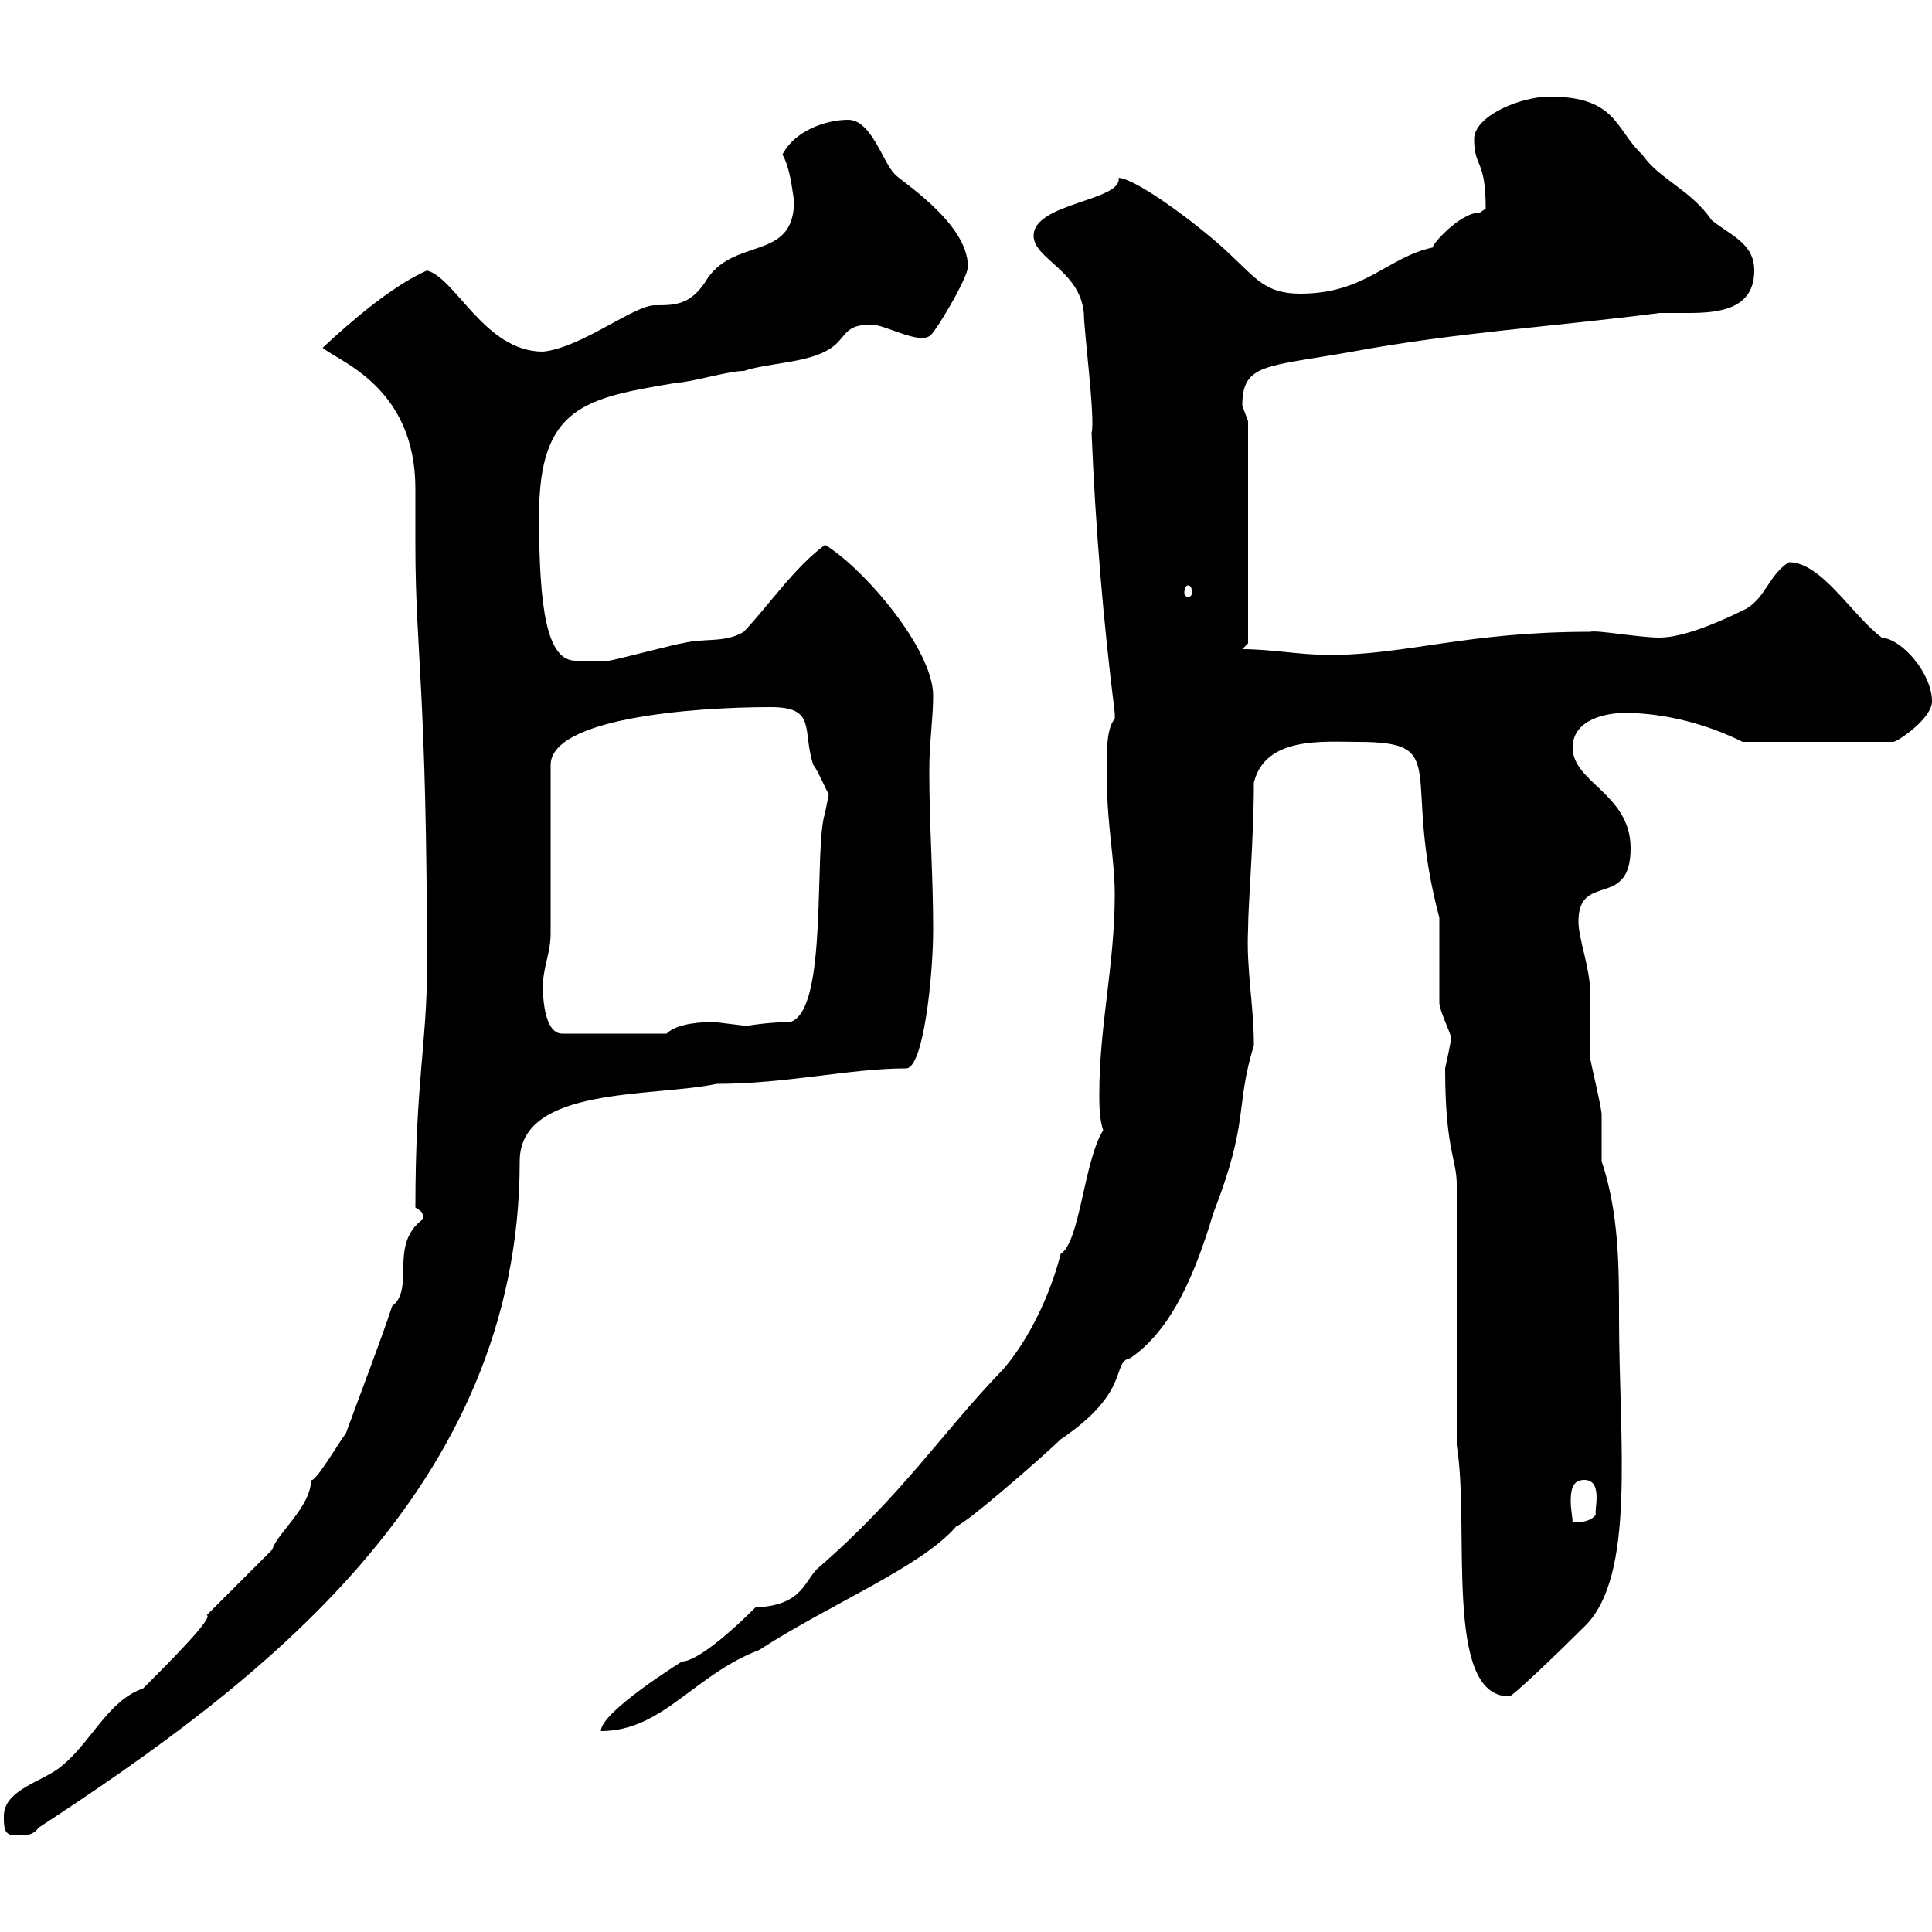 <svg xmlns="http://www.w3.org/2000/svg" xmlns:xlink="http://www.w3.org/1999/xlink" width="300" height="300"><path d="M0.60 282C0.60 283.80 0.60 285 2.40 285C4.20 285 5.10 285 6 283.80C39.90 261.60 80.70 231.30 80.70 180.30C80.70 168.60 101.40 170.40 111.30 168.30C122.10 168.30 132 165.90 140.70 165.90C143.40 165.90 144.90 151.50 144.90 144.30C144.90 135.90 144.30 128.10 144.30 119.70C144.30 115.20 144.90 111.60 144.90 108C144.90 100.80 134.10 88.20 128.10 84.60C123.30 88.20 119.70 93.60 115.50 98.10C112.50 99.90 109.50 99 105.90 99.90C105.30 99.90 95.10 102.60 94.50 102.60C94.20 102.60 91.20 102.60 89.40 102.60C84.90 102.60 83.70 94.50 83.70 80.10C83.70 63 90.90 61.80 105.30 59.40C107.10 59.40 113.10 57.60 115.50 57.60C119.10 56.40 124.50 56.40 128.10 54.60C131.70 52.80 130.50 50.40 135.30 50.40C137.40 50.40 142.50 53.40 144.30 52.20C144.90 52.20 150.30 43.20 150.30 41.40C150.30 34.50 139.50 27.90 138.90 27C137.10 25.20 135.30 18.60 131.70 18.60C128.10 18.60 123.30 20.40 121.50 24C122.70 26.10 123 29.40 123.30 31.20C123.30 40.80 113.70 36.60 109.50 43.80C107.10 47.40 104.70 47.40 101.70 47.40C98.40 47.40 90.30 54 84.30 54.60C75.30 54.60 70.80 43.20 66.30 42C60.90 44.40 54.60 49.80 50.10 54C52.50 56.10 64.50 60 64.50 75.90C64.50 79.20 64.50 81.90 64.50 84.60C64.50 101.40 66.30 106.80 66.30 150.30C66.30 162 64.50 168 64.50 187.50C65.40 188.10 65.70 188.10 65.70 189.30C60.30 193.20 64.50 200.10 60.90 202.80C58.80 209.10 56.10 216 53.70 222.60C53.10 223.20 48.90 230.40 48.30 229.80C48.30 234 42.90 238.20 42.30 240.60L32.10 250.80C33.30 251.10 26.10 258.30 22.20 262.20C16.80 264 14.10 270.60 9.60 274.20C6.90 276.60 0.60 277.80 0.60 282ZM171.30 175.50C168.30 180.30 167.70 192.90 164.70 194.70C163.20 200.70 159.90 207.90 155.70 212.70C146.40 222.30 140.10 232.20 126.90 243.60C124.80 245.70 124.50 249.30 117.30 249.60C111.90 255 107.70 258 105.90 258C105.90 258 93.30 265.80 93.30 268.80C102.90 268.80 107.70 260.10 117.90 256.20C129 249 143.10 243.30 148.50 237C150.30 236.40 162.90 225.30 164.70 223.50C175.80 216 172.50 211.50 175.50 210.90C182.10 206.40 185.70 197.40 188.40 188.40C194.10 173.70 191.70 172.20 194.70 162.30C194.70 156 193.50 150.60 193.80 144.30C193.80 140.40 194.70 130.20 194.70 121.50C196.50 114.30 205.50 115.20 210.90 115.20C225.60 115.20 217.50 120 223.50 142.50C223.50 143.10 223.50 155.10 223.50 155.70C223.50 156.90 225.30 160.50 225.30 161.10C225.30 162 224.70 164.40 224.40 165.90C224.40 178.50 226.20 180 226.20 183.90L226.20 224.40C228.30 237 224.10 263.40 234.30 263.40C234.30 264 242.40 256.20 246 252.60C254.10 244.80 251.40 223.80 251.40 204.60C251.40 196.80 251.40 188.40 248.70 180.30C248.70 179.40 248.70 173.70 248.70 173.10C248.70 171.90 246.90 164.70 246.90 164.10C246.90 162.90 246.90 155.10 246.90 153.90C246.90 150.30 245.10 145.80 245.10 143.10C245.10 135.30 253.20 141.30 253.20 131.70C253.20 123.30 244.20 121.50 244.20 116.10C244.20 111.60 249.60 110.70 252.30 110.70C258.60 110.70 265.20 112.50 270.60 115.20L294 115.20C294.60 115.20 300 111.60 300 108.90C300 104.70 295.50 99.30 292.20 99C287.70 95.70 282.90 87.30 277.80 87.30C274.80 89.10 274.20 92.70 271.20 94.50C267.60 96.30 261.60 99 257.70 99C254.40 99 248.10 97.80 246.90 98.10C227.70 98.10 218.40 101.70 206.40 101.70C201.90 101.70 197.40 100.80 192.90 100.80L193.80 99.90L193.80 65.40C193.80 65.40 192.90 63 192.90 63C192.90 56.40 196.50 57 210 54.60C226.20 51.60 241.50 50.70 257.70 48.60C258.90 48.60 260.40 48.60 262.20 48.60C267 48.60 272.40 48 272.40 42C272.40 37.80 268.80 36.60 265.80 34.20C262.50 29.40 257.70 27.90 255 24C250.80 20.10 251.10 15 240.60 15C236.10 15 228.90 18 228.90 21.60C228.90 26.10 230.70 24.60 230.70 32.40C230.70 32.40 229.80 33 229.80 33C226.50 33 221.70 38.70 222.60 38.40C215.40 39.90 212.10 45.60 201.90 45.60C196.50 45.60 195 43.20 191.10 39.60C187.80 36.30 177 27.90 173.70 27.60C174.30 31.20 160.50 31.50 160.50 36.60C160.50 40.20 167.70 42 168.30 48.60C168.30 51.30 170.10 65.10 169.50 67.20C170.10 81.90 171.30 96.30 173.10 110.70C173.10 110.70 173.10 110.70 173.10 111.60C171.60 113.40 171.90 117.60 171.90 121.50C171.90 128.10 173.10 133.50 173.10 138.90C173.10 149.70 170.70 159.30 170.70 169.80C170.70 171.60 170.70 173.70 171.30 175.50ZM246 229.80C249 229.80 247.50 234.60 247.80 235.20C246.90 236.40 245.10 236.40 244.20 236.40C244.20 235.80 243.90 234.30 243.90 233.10C243.90 231.30 244.20 229.80 246 229.80ZM84.30 153.30C84.30 150 85.50 148.20 85.50 144.90C85.50 141.30 85.50 122.40 85.50 118.80C85.50 111.60 107.10 109.80 119.70 109.80C126.90 109.80 124.50 113.40 126.30 118.80C126.90 119.40 128.40 123 128.70 123.30C128.70 123.30 128.10 126.30 128.10 126.30C126.30 131.70 128.70 156.90 122.70 158.70C119.40 158.70 115.80 159.30 116.10 159.30C115.50 159.30 111.30 158.70 110.70 158.70C107.40 158.70 104.70 159.30 103.50 160.50L87.30 160.50C84.30 160.50 84.30 153.90 84.30 153.30ZM184.50 90.90C184.80 90.90 185.10 91.20 185.10 92.10C185.10 92.40 184.80 92.70 184.50 92.70C184.20 92.70 183.90 92.40 183.90 92.10C183.90 91.20 184.20 90.90 184.50 90.90Z"/></svg>